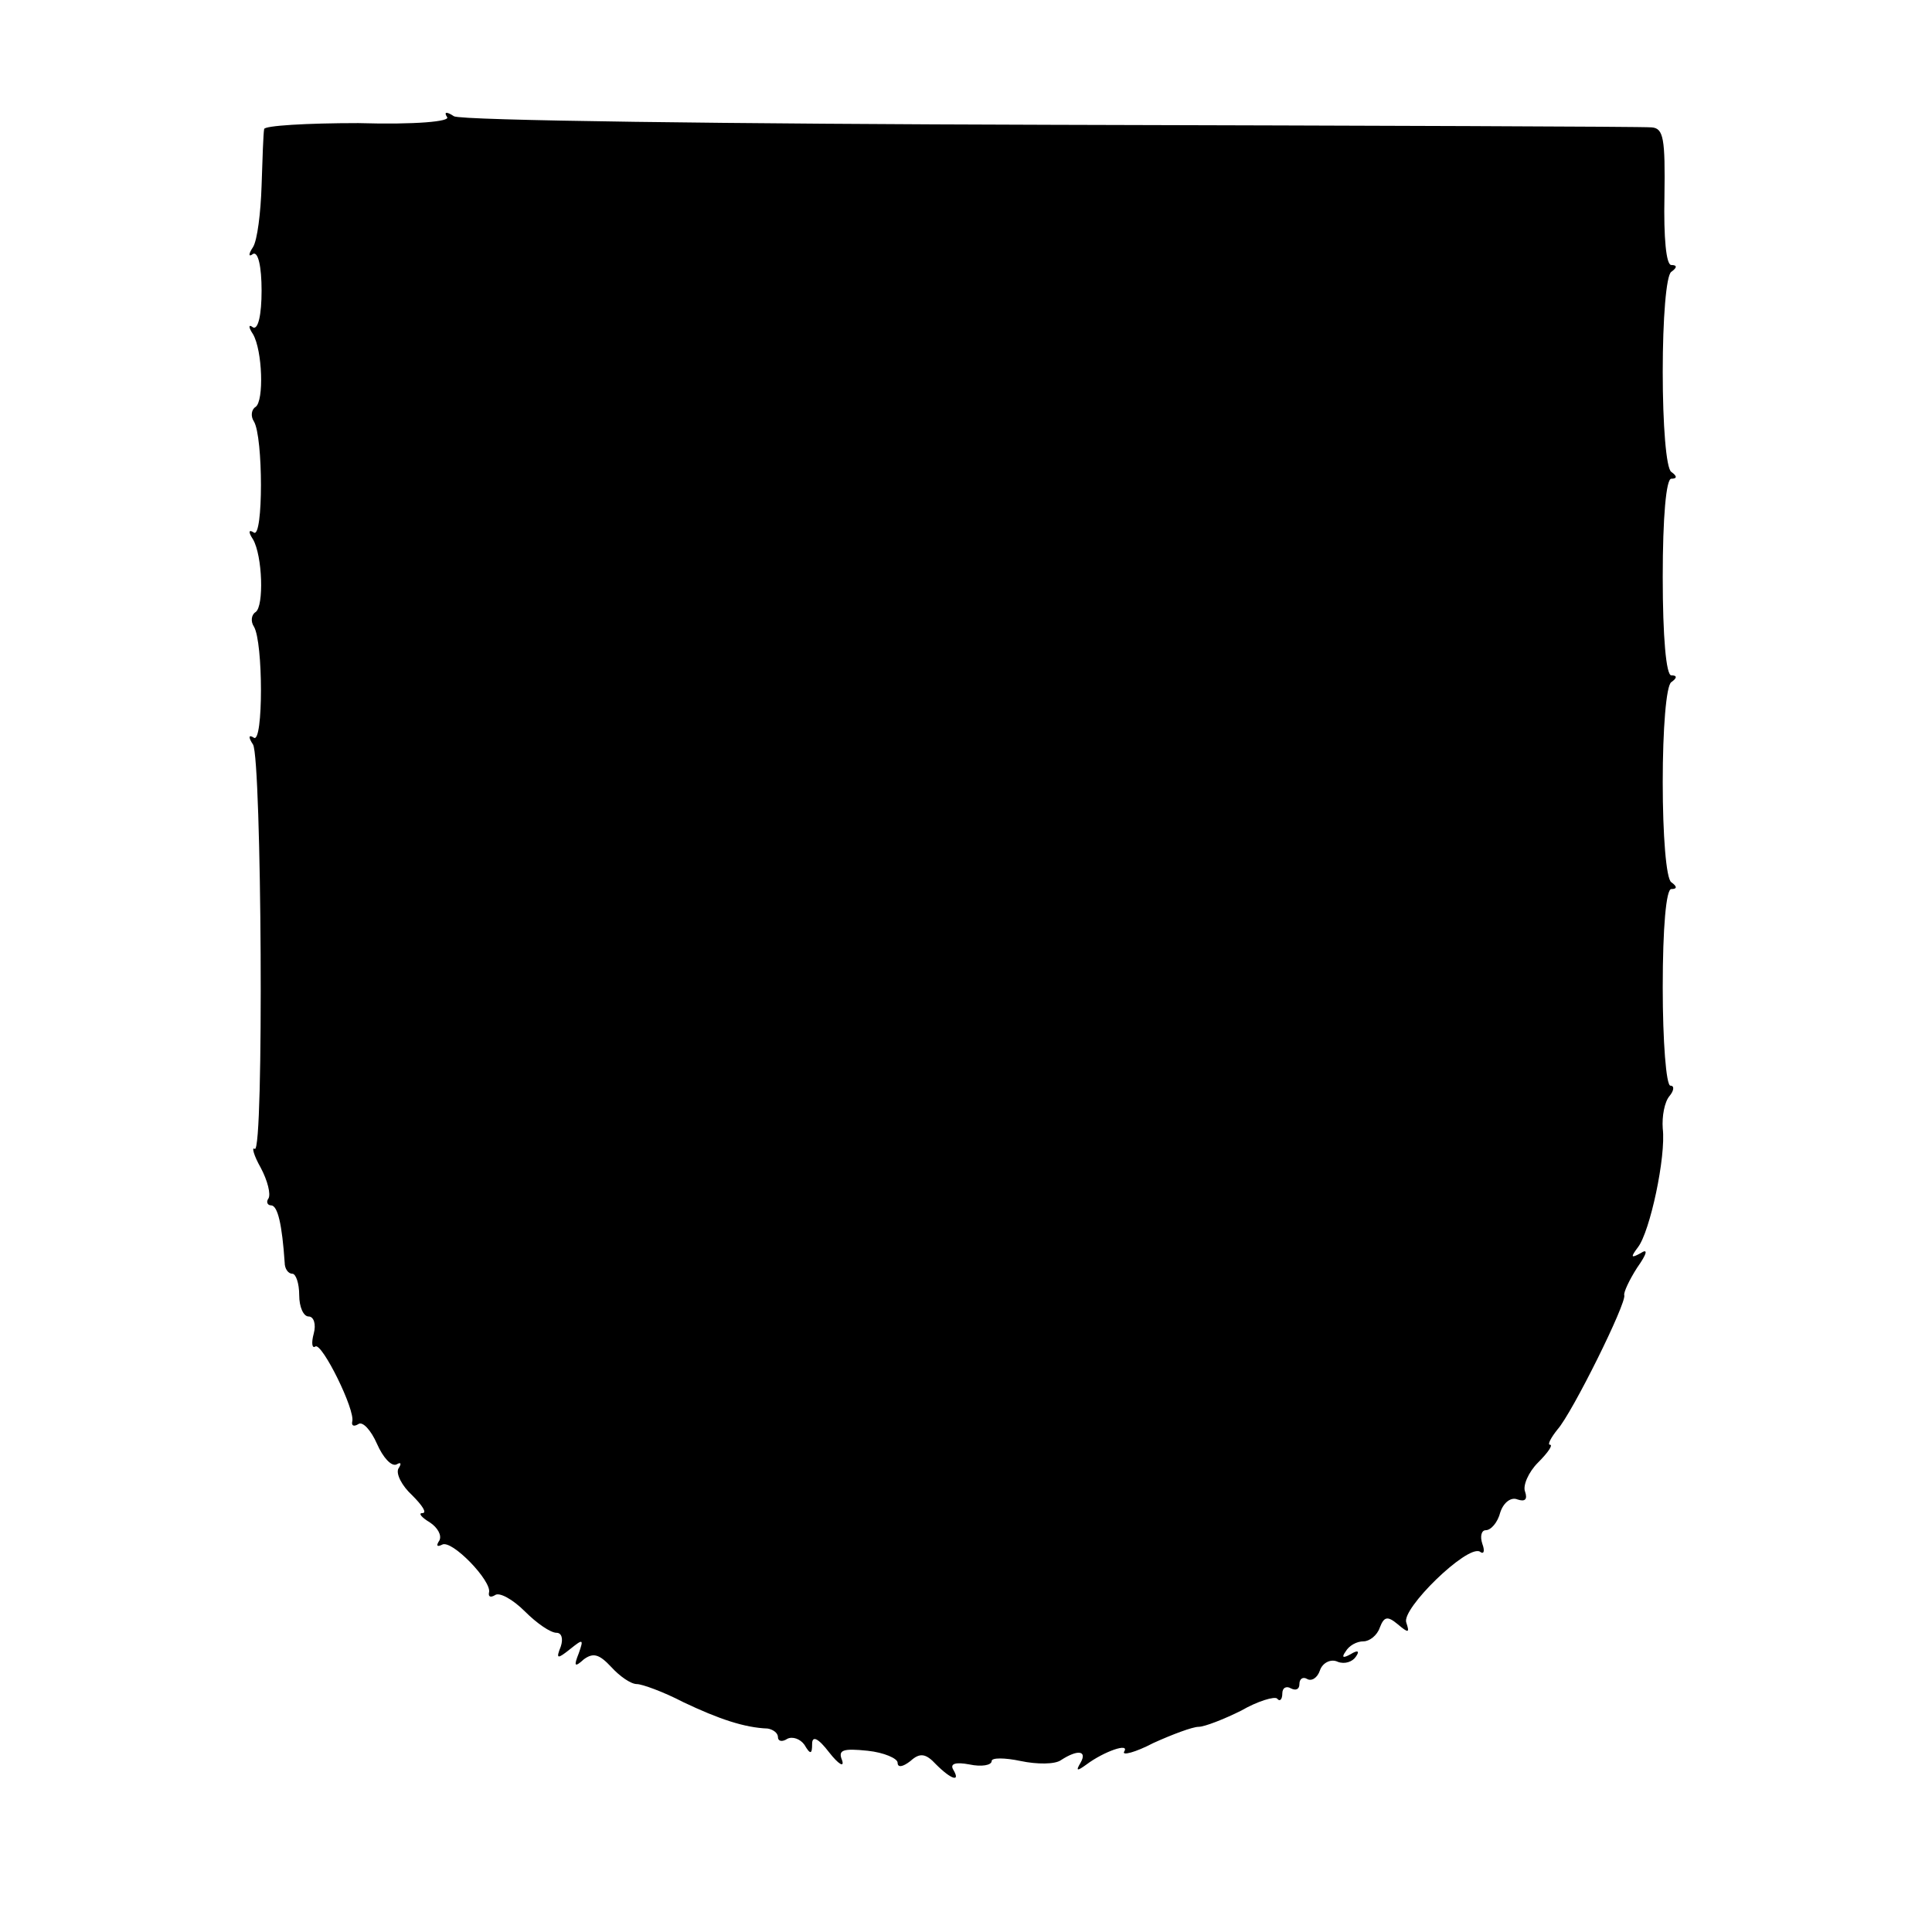 <?xml version="1.0" standalone="no"?>
<!DOCTYPE svg PUBLIC "-//W3C//DTD SVG 20010904//EN"
 "http://www.w3.org/TR/2001/REC-SVG-20010904/DTD/svg10.dtd">
<svg version="1.0" xmlns="http://www.w3.org/2000/svg"
 width="226pt" height="226pt" viewBox="0 0 226 226"
 preserveAspectRatio="xMidYMid meet">
<g transform="translate(0,226) scale(0.1,-0.1)"
fill="#000000" stroke="none">
<path d="M523 2123 c4 -5 -36 -9 -104 -7 -60 0 -110 -3 -110 -7 -1 -5 -2 -35
-3 -66 -1 -32 -5 -64 -10 -72 -6 -9 -5 -12 0 -8 6 3 10 -15 10 -43 0 -28 -4
-46 -10 -43 -5 4 -6 1 0 -8 11 -19 13 -78 3 -85 -5 -3 -6 -11 -2 -17 11 -18
11 -137 0 -130 -6 4 -7 1 -1 -8 11 -19 13 -78 3 -85 -5 -3 -6 -11 -2 -17 11
-18 11 -137 0 -130 -6 4 -7 1 -1 -8 10 -17 13 -479 2 -473 -4 3 -1 -8 7 -22 8
-15 12 -31 9 -36 -3 -4 -1 -8 3 -8 8 0 13 -23 16 -67 0 -7 4 -13 9 -13 4 0 8
-11 8 -25 0 -14 5 -25 11 -25 6 0 9 -9 6 -20 -3 -11 -2 -18 2 -15 8 4 47 -75
43 -88 -1 -5 2 -6 7 -3 5 4 15 -7 22 -23 7 -16 17 -27 23 -24 5 3 6 1 2 -5 -3
-6 4 -20 16 -31 12 -12 18 -21 12 -21 -5 0 -1 -5 9 -11 9 -6 14 -15 11 -21 -4
-6 -3 -8 3 -5 11 7 59 -43 55 -56 -1 -5 2 -6 7 -3 5 4 21 -5 35 -19 14 -14 30
-25 37 -25 6 0 8 -7 5 -16 -6 -15 -4 -15 11 -3 15 12 16 12 10 -5 -6 -15 -5
-17 6 -7 11 8 18 6 32 -9 10 -11 23 -20 30 -20 6 0 31 -9 54 -21 42 -20 72
-30 99 -31 6 -1 12 -5 12 -10 0 -5 5 -6 11 -2 6 3 15 0 20 -7 7 -12 9 -11 9 1
0 10 7 7 20 -10 11 -14 18 -18 15 -9 -5 12 1 14 30 11 19 -2 35 -9 35 -14 0
-6 6 -5 15 2 11 10 18 9 30 -4 18 -18 29 -21 20 -6 -4 7 3 9 19 6 14 -3 26 -1
26 4 0 4 15 4 34 0 19 -4 40 -4 47 1 20 13 31 11 23 -3 -6 -10 -4 -10 7 -2 20
15 51 26 44 15 -3 -5 13 -1 34 10 22 10 46 19 53 19 7 0 30 9 50 19 19 11 39
17 42 14 3 -4 6 -1 6 6 0 7 5 9 10 6 6 -3 10 -1 10 5 0 6 4 9 9 6 5 -3 12 1
15 10 3 9 13 14 21 10 8 -3 17 0 21 6 5 7 2 8 -6 3 -9 -5 -11 -4 -6 3 4 7 13
12 21 12 7 0 16 7 19 16 5 13 9 14 21 4 13 -11 14 -10 10 2 -6 16 71 91 86 83
5 -4 6 1 3 9 -3 9 -1 16 4 16 6 0 14 9 17 21 4 12 13 18 20 15 9 -3 12 0 9 9
-3 7 4 23 15 34 12 12 18 21 14 21 -3 0 1 8 9 18 17 19 81 148 78 157 -1 3 6
18 15 32 12 17 13 23 4 17 -11 -6 -12 -5 -3 7 14 18 33 106 29 139 -1 14 2 31
8 38 5 6 6 12 1 12 -5 0 -9 52 -9 115 0 70 4 115 10 115 7 0 7 3 0 8 -6 4 -10
55 -10 117 0 62 4 113 10 117 7 5 7 8 0 8 -6 0 -10 45 -10 115 0 70 4 115 10
115 7 0 7 3 0 8 -6 4 -10 55 -10 117 0 62 4 113 10 117 7 5 7 8 0 8 -6 0 -9
32 -8 80 1 68 -1 80 -15 81 -10 1 -325 2 -702 3 -377 1 -691 5 -699 10 -9 6
-12 5 -8 -1z"/>
</g>
</svg>
